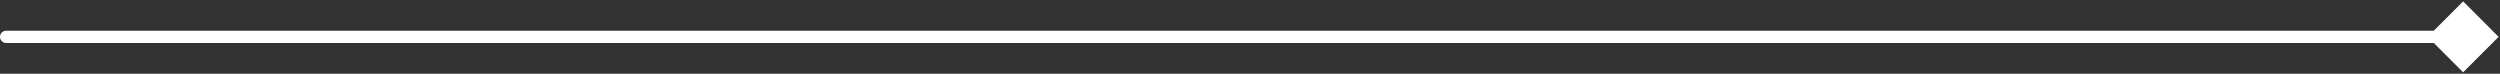 <svg width="814" height="24" viewBox="0 0 814 24" fill="none" xmlns="http://www.w3.org/2000/svg">
<rect x="0" y="0" width="814" height="24" fill="#333333" stroke="none"/>
<path d="M2 10C0.895 10 0 10.895 0 12C0 13.105 0.895 14 2 14V10ZM813.547 12L802 0.453L790.453 12L802 23.547L813.547 12ZM2 14H802V10H2V14Z" fill="white"/>
</svg>
